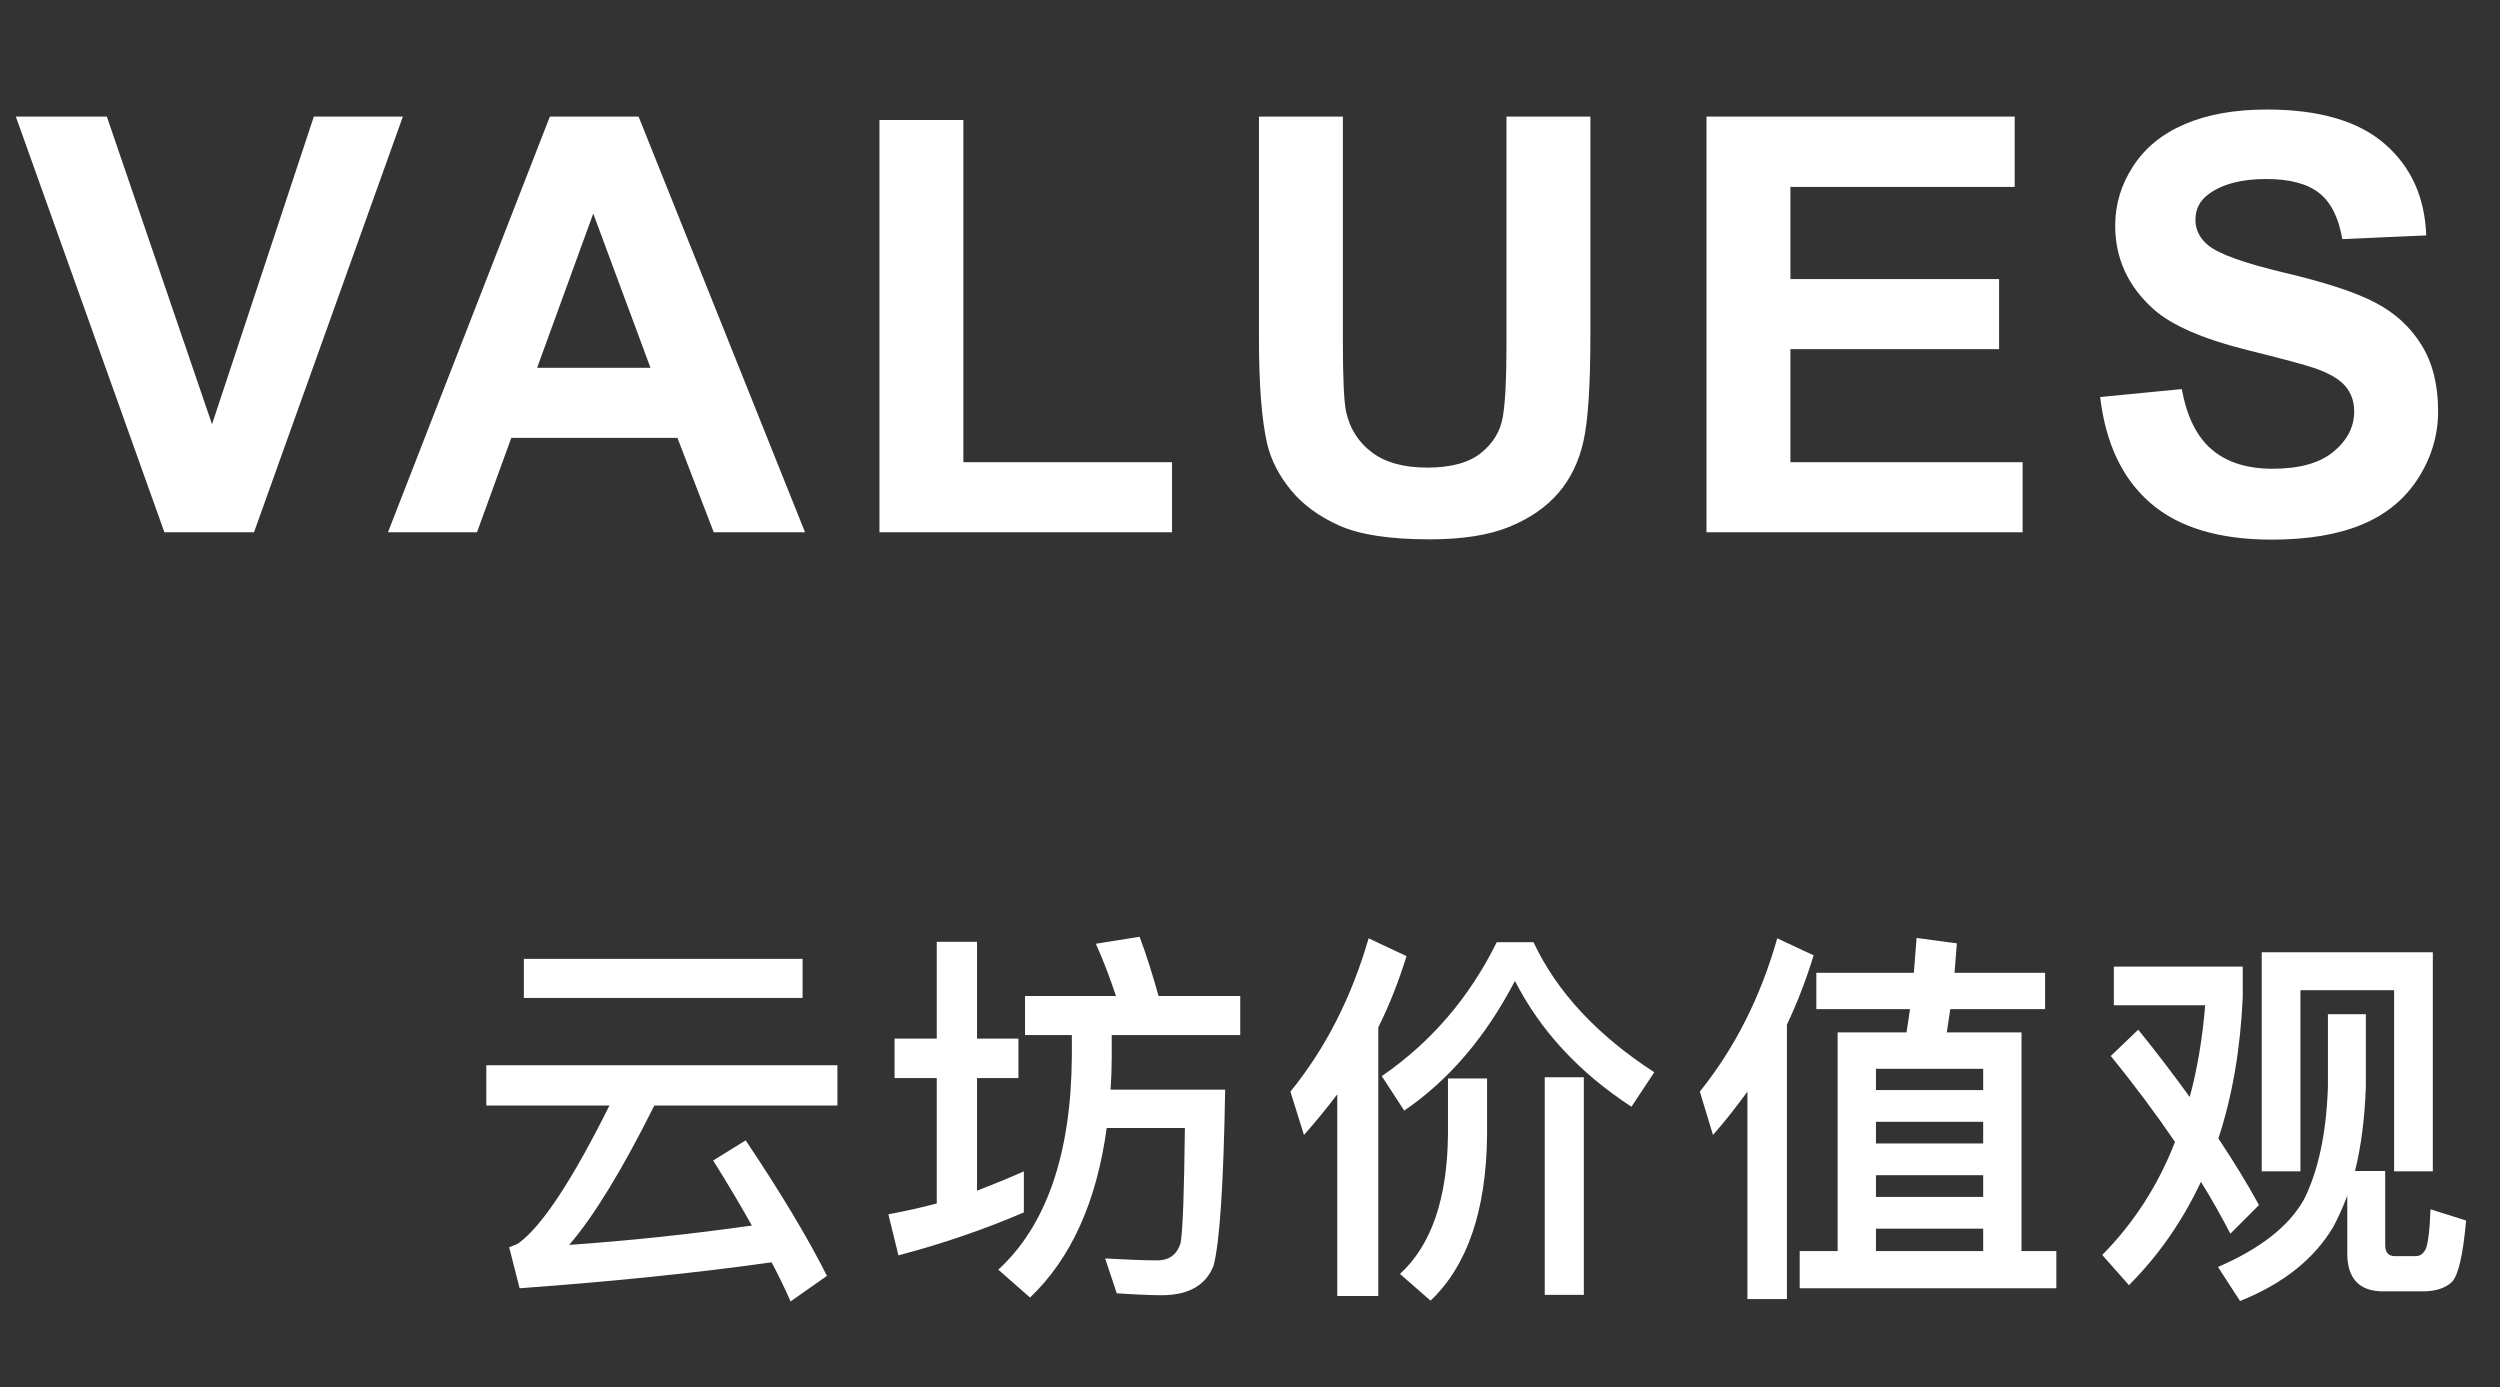 <?xml version="1.0" encoding="UTF-8"?>
<svg width="155px" height="86px" viewBox="0 0 155 86" version="1.1" xmlns="http://www.w3.org/2000/svg" xmlns:xlink="http://www.w3.org/1999/xlink">
    <rect x="0" y="0" width="155" height="86" fill="#333333" stroke="none"/>
    <title>编组 4</title>
    <g id="页面-1" stroke="none" stroke-width="1" fill="none" fill-rule="evenodd">
        <g id="关于我们" transform="translate(-735, -1050)" fill="#FFFFFF" fill-rule="nonzero">
            <g id="编组-4" transform="translate(736, 1050)">
                <path d="M14.748,33 L23.977,7.23 L18.457,7.23 L12.146,26.303 L5.625,7.23 L-0.018,7.23 L9.193,33 L14.748,33 Z M28.574,33 L30.701,27.146 L41.001,27.146 L43.251,33 L48.912,33 L38.593,7.23 L33.091,7.23 L23.054,33 L28.574,33 Z M39.331,22.805 L32.3,22.805 L35.781,13.242 L39.331,22.805 Z M71.667,33 L71.667,28.658 L58.729,28.658 L58.729,7.441 L53.526,7.441 L53.526,33 L71.667,33 Z M87.637,33.439 C89.676,33.439 91.328,33.179 92.594,32.657 C93.86,32.136 94.87,31.436 95.626,30.557 C96.382,29.678 96.901,28.6 97.182,27.322 C97.463,26.045 97.604,23.859 97.604,20.766 L97.604,20.766 L97.604,7.23 L92.401,7.23 L92.401,21.486 C92.401,23.525 92.324,24.984 92.172,25.863 C92.02,26.742 91.569,27.483 90.819,28.087 C90.069,28.69 88.955,28.992 87.479,28.992 C86.026,28.992 84.88,28.673 84.042,28.034 C83.204,27.396 82.674,26.549 82.451,25.494 C82.323,24.838 82.258,23.402 82.258,21.188 L82.258,7.23 L77.055,7.23 L77.055,20.977 C77.055,23.859 77.225,26.039 77.565,27.516 C77.799,28.512 78.285,29.464 79.024,30.372 C79.762,31.28 80.767,32.019 82.038,32.587 C83.31,33.155 85.176,33.439 87.637,33.439 Z M124.402,33 L124.402,28.658 L110.006,28.658 L110.006,21.645 L122.943,21.645 L122.943,17.303 L110.006,17.303 L110.006,11.59 L123.91,11.59 L123.91,7.23 L104.802,7.23 L104.802,33 L124.402,33 Z M139.845,33.457 C142.083,33.457 143.952,33.144 145.452,32.517 C146.952,31.89 148.112,30.932 148.933,29.643 C149.753,28.354 150.163,26.971 150.163,25.494 C150.163,23.865 149.82,22.497 149.135,21.39 C148.449,20.282 147.5,19.409 146.287,18.771 C145.074,18.132 143.202,17.514 140.671,16.916 C138.14,16.318 136.546,15.744 135.89,15.193 C135.374,14.76 135.116,14.238 135.116,13.629 C135.116,12.961 135.392,12.428 135.943,12.029 C136.798,11.408 137.982,11.098 139.493,11.098 C140.958,11.098 142.057,11.388 142.789,11.968 C143.522,12.548 143.999,13.5 144.222,14.824 L144.222,14.824 L149.425,14.596 C149.343,12.229 148.485,10.336 146.85,8.918 C145.215,7.5 142.78,6.791 139.546,6.791 C137.566,6.791 135.875,7.09 134.475,7.688 C133.074,8.285 132.002,9.155 131.258,10.298 C130.514,11.44 130.142,12.668 130.142,13.98 C130.142,16.02 130.933,17.748 132.515,19.166 C133.64,20.174 135.597,21.023 138.386,21.715 C140.554,22.254 141.943,22.629 142.552,22.84 C143.443,23.156 144.067,23.528 144.424,23.956 C144.781,24.384 144.96,24.902 144.96,25.512 C144.96,26.461 144.535,27.29 143.686,27.999 C142.836,28.708 141.573,29.062 139.898,29.062 C138.316,29.062 137.059,28.664 136.127,27.867 C135.195,27.07 134.577,25.822 134.273,24.123 L134.273,24.123 L129.21,24.615 C129.55,27.498 130.593,29.692 132.339,31.198 C134.085,32.704 136.587,33.457 139.845,33.457 Z" id="VALUES"></path>
                <path d="M48.76,61.872 L48.76,59.448 L31.48,59.448 L31.48,61.872 L48.76,61.872 Z M48.016,80.688 L50.272,79.104 C49.072,76.728 47.392,73.92 45.232,70.704 L43.216,71.952 C44.08,73.32 44.872,74.664 45.616,75.984 C41.872,76.512 38.08,76.92 34.288,77.184 C35.824,75.408 37.576,72.528 39.568,68.544 L50.92,68.544 L50.92,66.048 L29.152,66.048 L29.152,68.544 L36.784,68.544 C34.48,73.176 32.608,76.008 31.168,77.064 C31.024,77.16 30.832,77.232 30.568,77.328 L31.216,79.872 C36.856,79.464 42.064,78.936 46.84,78.264 C47.272,79.08 47.656,79.872 48.016,80.688 Z M62.863,80.448 C65.407,78.024 66.991,74.52 67.615,69.936 L72.463,69.936 C72.415,73.824 72.343,76.2 72.199,77.064 C71.983,77.76 71.527,78.12 70.807,78.144 C69.919,78.144 68.815,78.096 67.519,78.024 L68.239,80.184 C69.319,80.256 70.279,80.304 71.095,80.304 C72.727,80.28 73.759,79.68 74.239,78.48 C74.623,77.04 74.863,73.392 74.959,67.56 L67.855,67.56 C67.903,66.888 67.927,66.216 67.927,65.52 L67.927,64.176 L75.895,64.176 L75.895,61.752 L70.831,61.752 C70.447,60.384 70.063,59.16 69.655,58.08 L66.943,58.512 C67.399,59.52 67.807,60.6 68.191,61.752 L62.551,61.752 L62.551,64.176 L65.455,64.176 L65.455,65.52 C65.407,71.568 63.871,75.984 60.895,78.72 L62.863,80.448 Z M54.703,77.832 C57.439,77.112 60.031,76.224 62.479,75.168 L62.479,72.624 C61.519,73.056 60.559,73.44 59.575,73.824 L59.575,66.84 L62.143,66.84 L62.143,64.392 L59.575,64.392 L59.575,58.392 L57.079,58.392 L57.079,64.392 L54.463,64.392 L54.463,66.84 L57.079,66.84 L57.079,74.616 C56.095,74.88 55.087,75.096 54.079,75.288 L54.703,77.832 Z M84.454,80.352 L84.454,63.696 C85.15,62.304 85.726,60.816 86.206,59.28 L83.854,58.176 C82.798,61.824 81.19,64.992 79.006,67.68 L79.846,70.368 C80.566,69.552 81.262,68.712 81.91,67.848 L81.91,80.352 L84.454,80.352 Z M86.062,68.856 C88.846,66.96 91.126,64.272 92.926,60.816 C94.51,63.912 96.91,66.504 100.15,68.616 L101.566,66.48 C98.014,64.176 95.518,61.488 94.078,58.416 L91.798,58.416 C90.118,61.824 87.742,64.608 84.67,66.72 L86.062,68.856 Z M97.198,80.28 L97.198,66.792 L94.774,66.792 L94.774,80.28 L97.198,80.28 Z M87.694,80.64 C89.974,78.48 91.15,75.048 91.198,70.392 L91.198,66.864 L88.774,66.864 L88.774,70.392 C88.726,74.328 87.742,77.208 85.798,78.984 L87.694,80.64 Z M126.493,79.872 L126.493,77.568 L124.333,77.568 L124.333,64.008 L119.701,64.008 L119.917,62.568 L125.797,62.568 L125.797,60.312 L120.181,60.312 L120.325,58.488 L117.829,58.152 C117.781,58.848 117.709,59.568 117.661,60.312 L111.613,60.312 L111.613,62.568 L117.421,62.568 L117.205,64.008 L112.933,64.008 L112.933,77.568 L110.581,77.568 L110.581,79.872 L126.493,79.872 Z M109.789,80.544 L109.789,63.528 C110.437,62.16 110.989,60.72 111.445,59.232 L109.189,58.176 C108.157,61.824 106.549,64.992 104.389,67.68 L105.205,70.368 C105.973,69.504 106.669,68.592 107.341,67.68 L107.341,80.544 L109.789,80.544 Z M121.957,67.584 L115.309,67.584 L115.309,66.264 L121.957,66.264 L121.957,67.584 Z M121.957,70.896 L115.309,70.896 L115.309,69.552 L121.957,69.552 L121.957,70.896 Z M121.957,74.208 L115.309,74.208 L115.309,72.864 L121.957,72.864 L121.957,74.208 Z M121.957,77.568 L115.309,77.568 L115.309,76.176 L121.957,76.176 L121.957,77.568 Z M141.627,72.624 L141.627,61.392 L147.435,61.392 L147.435,72.624 L149.835,72.624 L149.835,59.04 L139.227,59.04 L139.227,72.624 L141.627,72.624 Z M130.995,79.68 C132.819,77.856 134.307,75.72 135.459,73.272 C136.131,74.352 136.731,75.432 137.283,76.488 L139.059,74.712 C138.291,73.32 137.451,71.952 136.539,70.584 C137.403,67.968 137.907,65.04 138.051,61.8 L138.051,59.928 L130.059,59.928 L130.059,62.328 L135.723,62.328 C135.555,64.344 135.243,66.24 134.763,68.016 C133.755,66.624 132.699,65.232 131.571,63.84 L129.867,65.472 C131.355,67.296 132.675,69.072 133.851,70.8 C132.795,73.512 131.283,75.84 129.339,77.808 L130.995,79.68 Z M137.883,80.664 C140.571,79.584 142.491,78.048 143.667,76.056 C143.979,75.48 144.267,74.832 144.531,74.136 L144.531,77.712 C144.531,79.272 145.275,80.064 146.763,80.064 L149.187,80.064 C150.003,80.064 150.603,79.872 151.011,79.488 C151.419,79.08 151.707,77.808 151.899,75.672 L149.691,74.976 C149.643,76.368 149.523,77.184 149.379,77.472 C149.235,77.736 149.043,77.88 148.779,77.88 L147.483,77.88 C147.075,77.88 146.883,77.64 146.883,77.208 L146.883,72.6 L145.011,72.6 C145.395,71.064 145.611,69.336 145.683,67.392 L145.683,62.88 L143.331,62.88 L143.331,67.392 C143.235,70.272 142.731,72.6 141.843,74.376 C140.907,76.032 139.131,77.424 136.515,78.552 L137.883,80.664 Z" id="云坊价值观"></path>
            </g>
        </g>
    </g>
</svg>